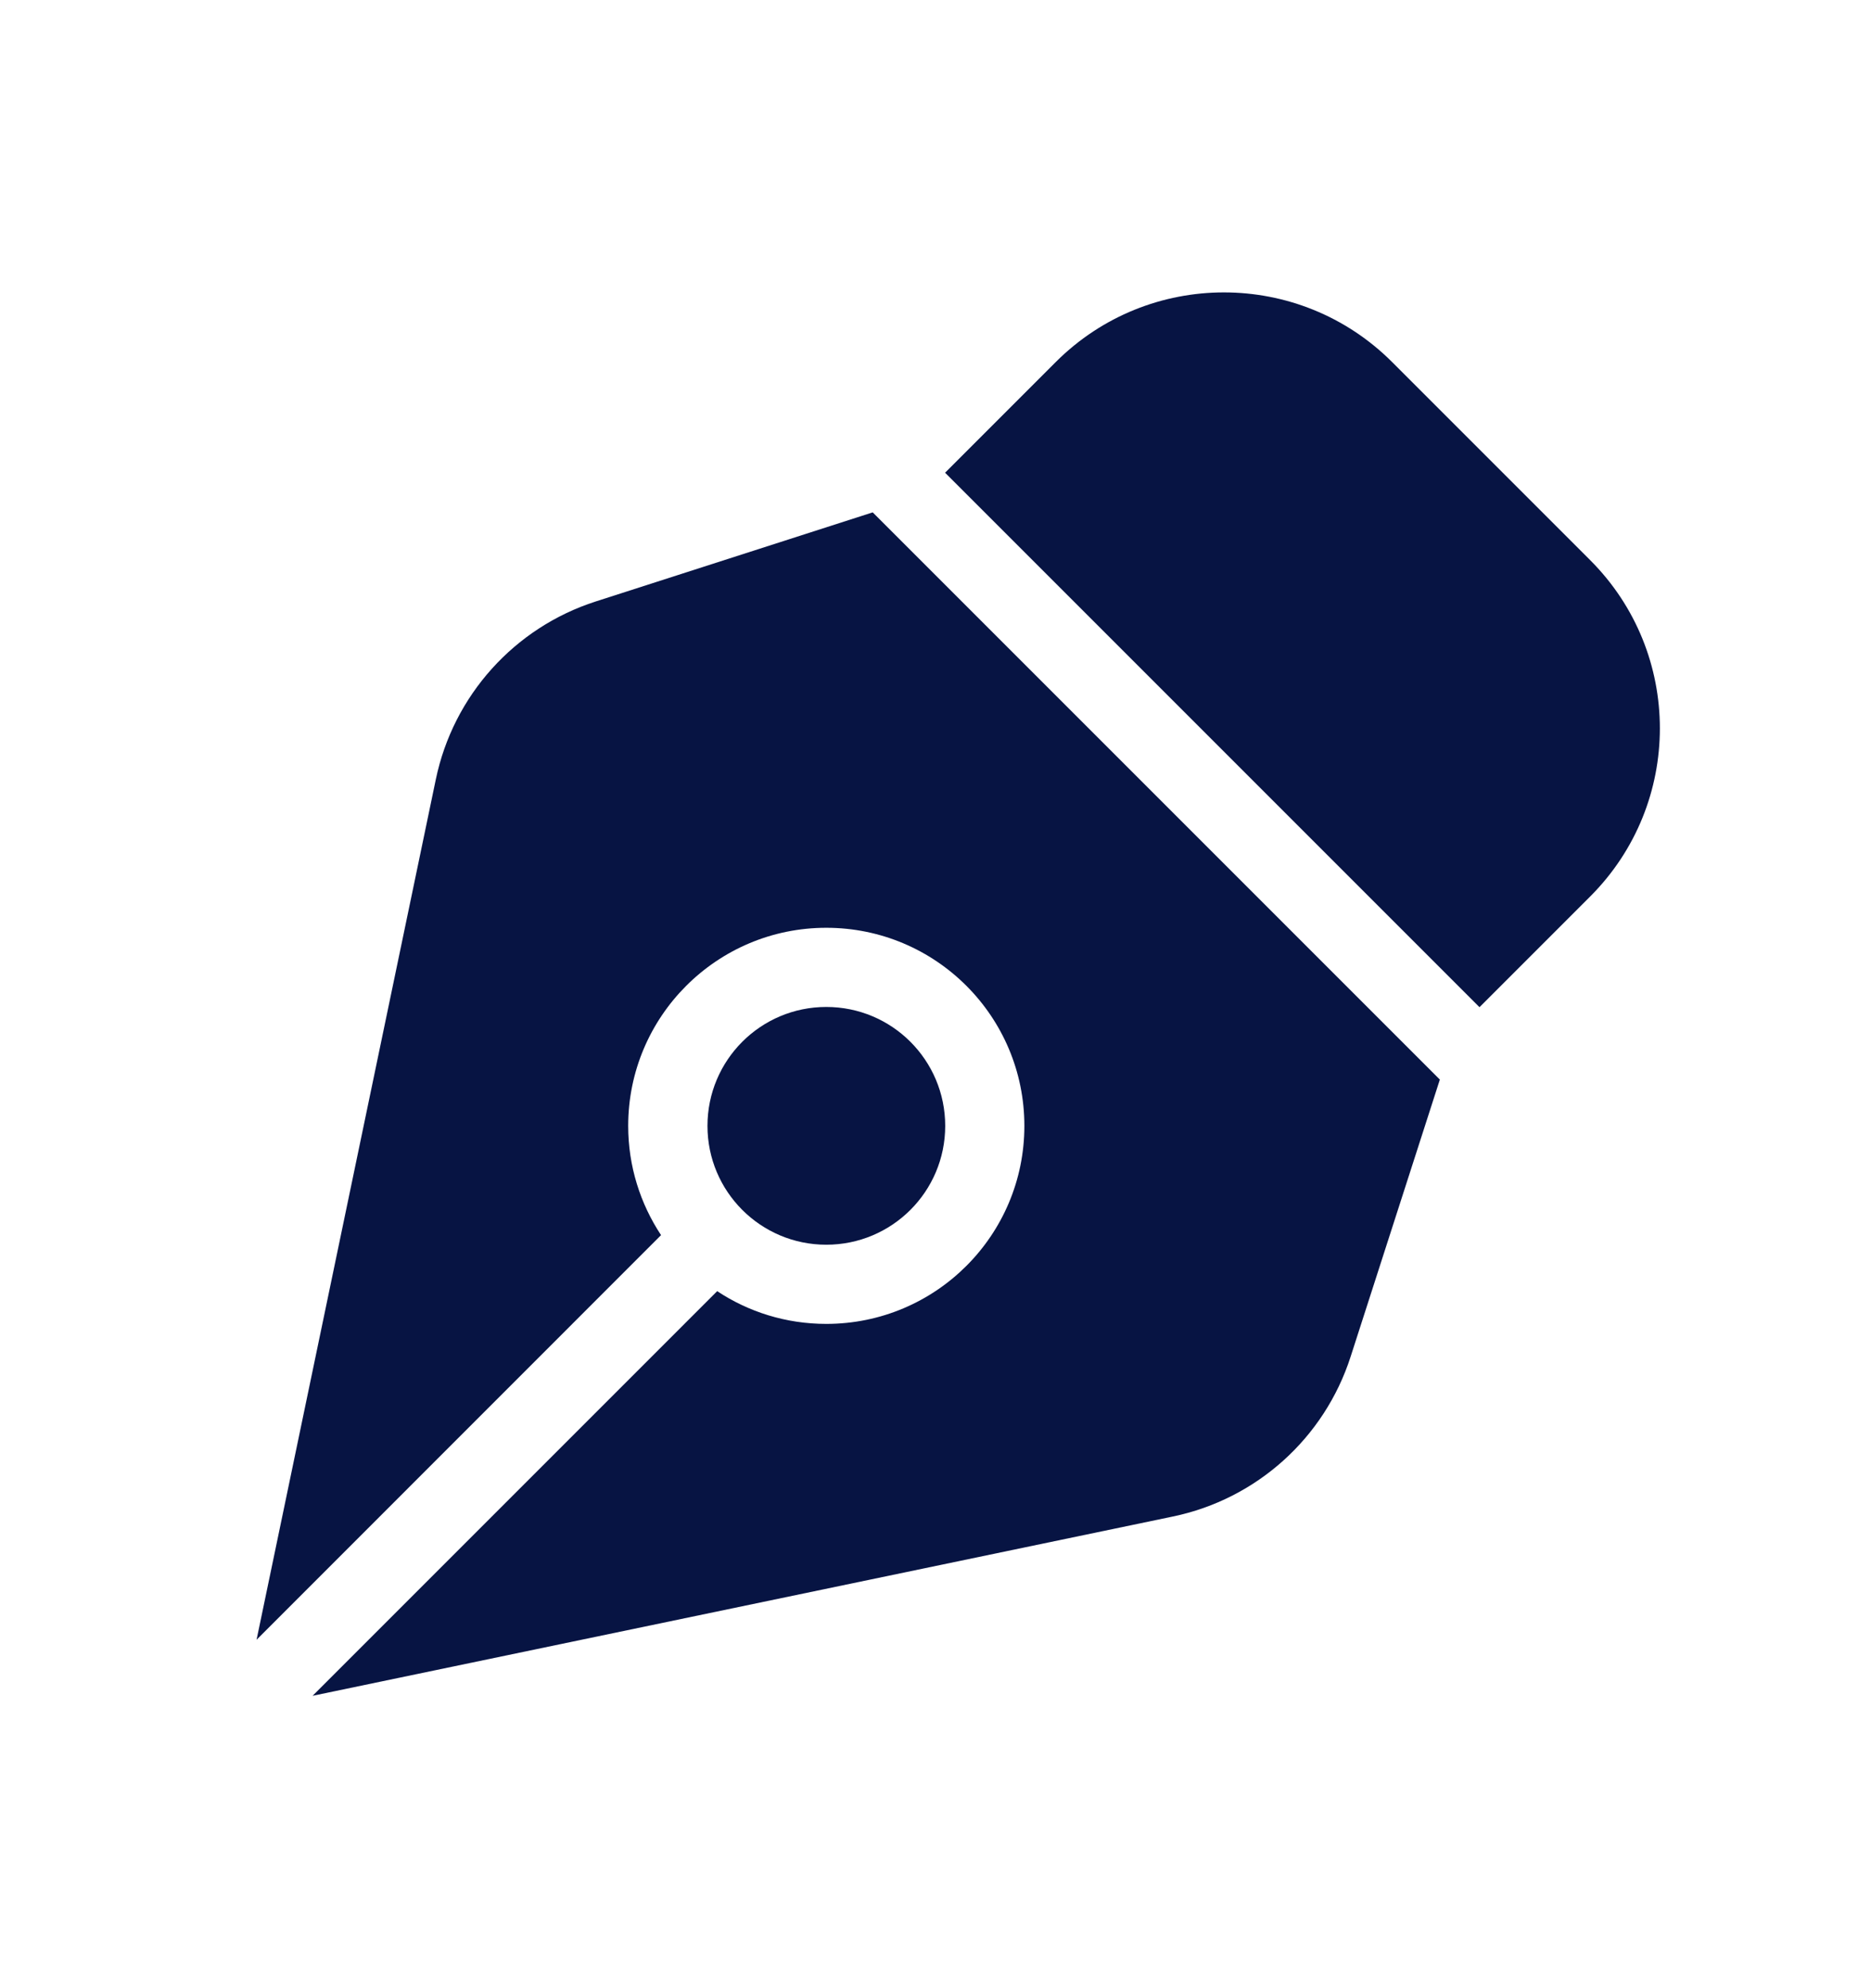 <?xml version="1.0" encoding="UTF-8"?> <svg xmlns="http://www.w3.org/2000/svg" width="16" height="17" viewBox="0 0 16 17" fill="none"><path d="M8.082 4.042L12.652 8.612L13.599 7.665C14.393 6.871 14.393 5.584 13.599 4.79L11.904 3.095C11.11 2.302 9.823 2.302 9.029 3.095L8.082 4.042Z" fill="#071443"></path><path d="M12.313 9.231L7.463 4.381L5.094 5.143C4.398 5.367 3.876 5.948 3.727 6.664L2.194 14.021L5.653 10.561C5.476 10.293 5.372 9.972 5.372 9.627C5.372 8.691 6.131 7.933 7.066 7.933C8.002 7.933 8.76 8.691 8.76 9.627C8.76 10.562 8.002 11.32 7.066 11.32C6.721 11.32 6.4 11.217 6.133 11.04L2.673 14.5L10.03 12.967C10.746 12.818 11.326 12.296 11.55 11.6L12.313 9.231Z" fill="#071443"></path><path d="M6.05 9.627C6.05 9.065 6.505 8.61 7.066 8.61C7.628 8.61 8.083 9.065 8.083 9.627C8.083 10.188 7.628 10.643 7.066 10.643C6.505 10.643 6.05 10.188 6.05 9.627Z" fill="#071443"></path></svg> 
